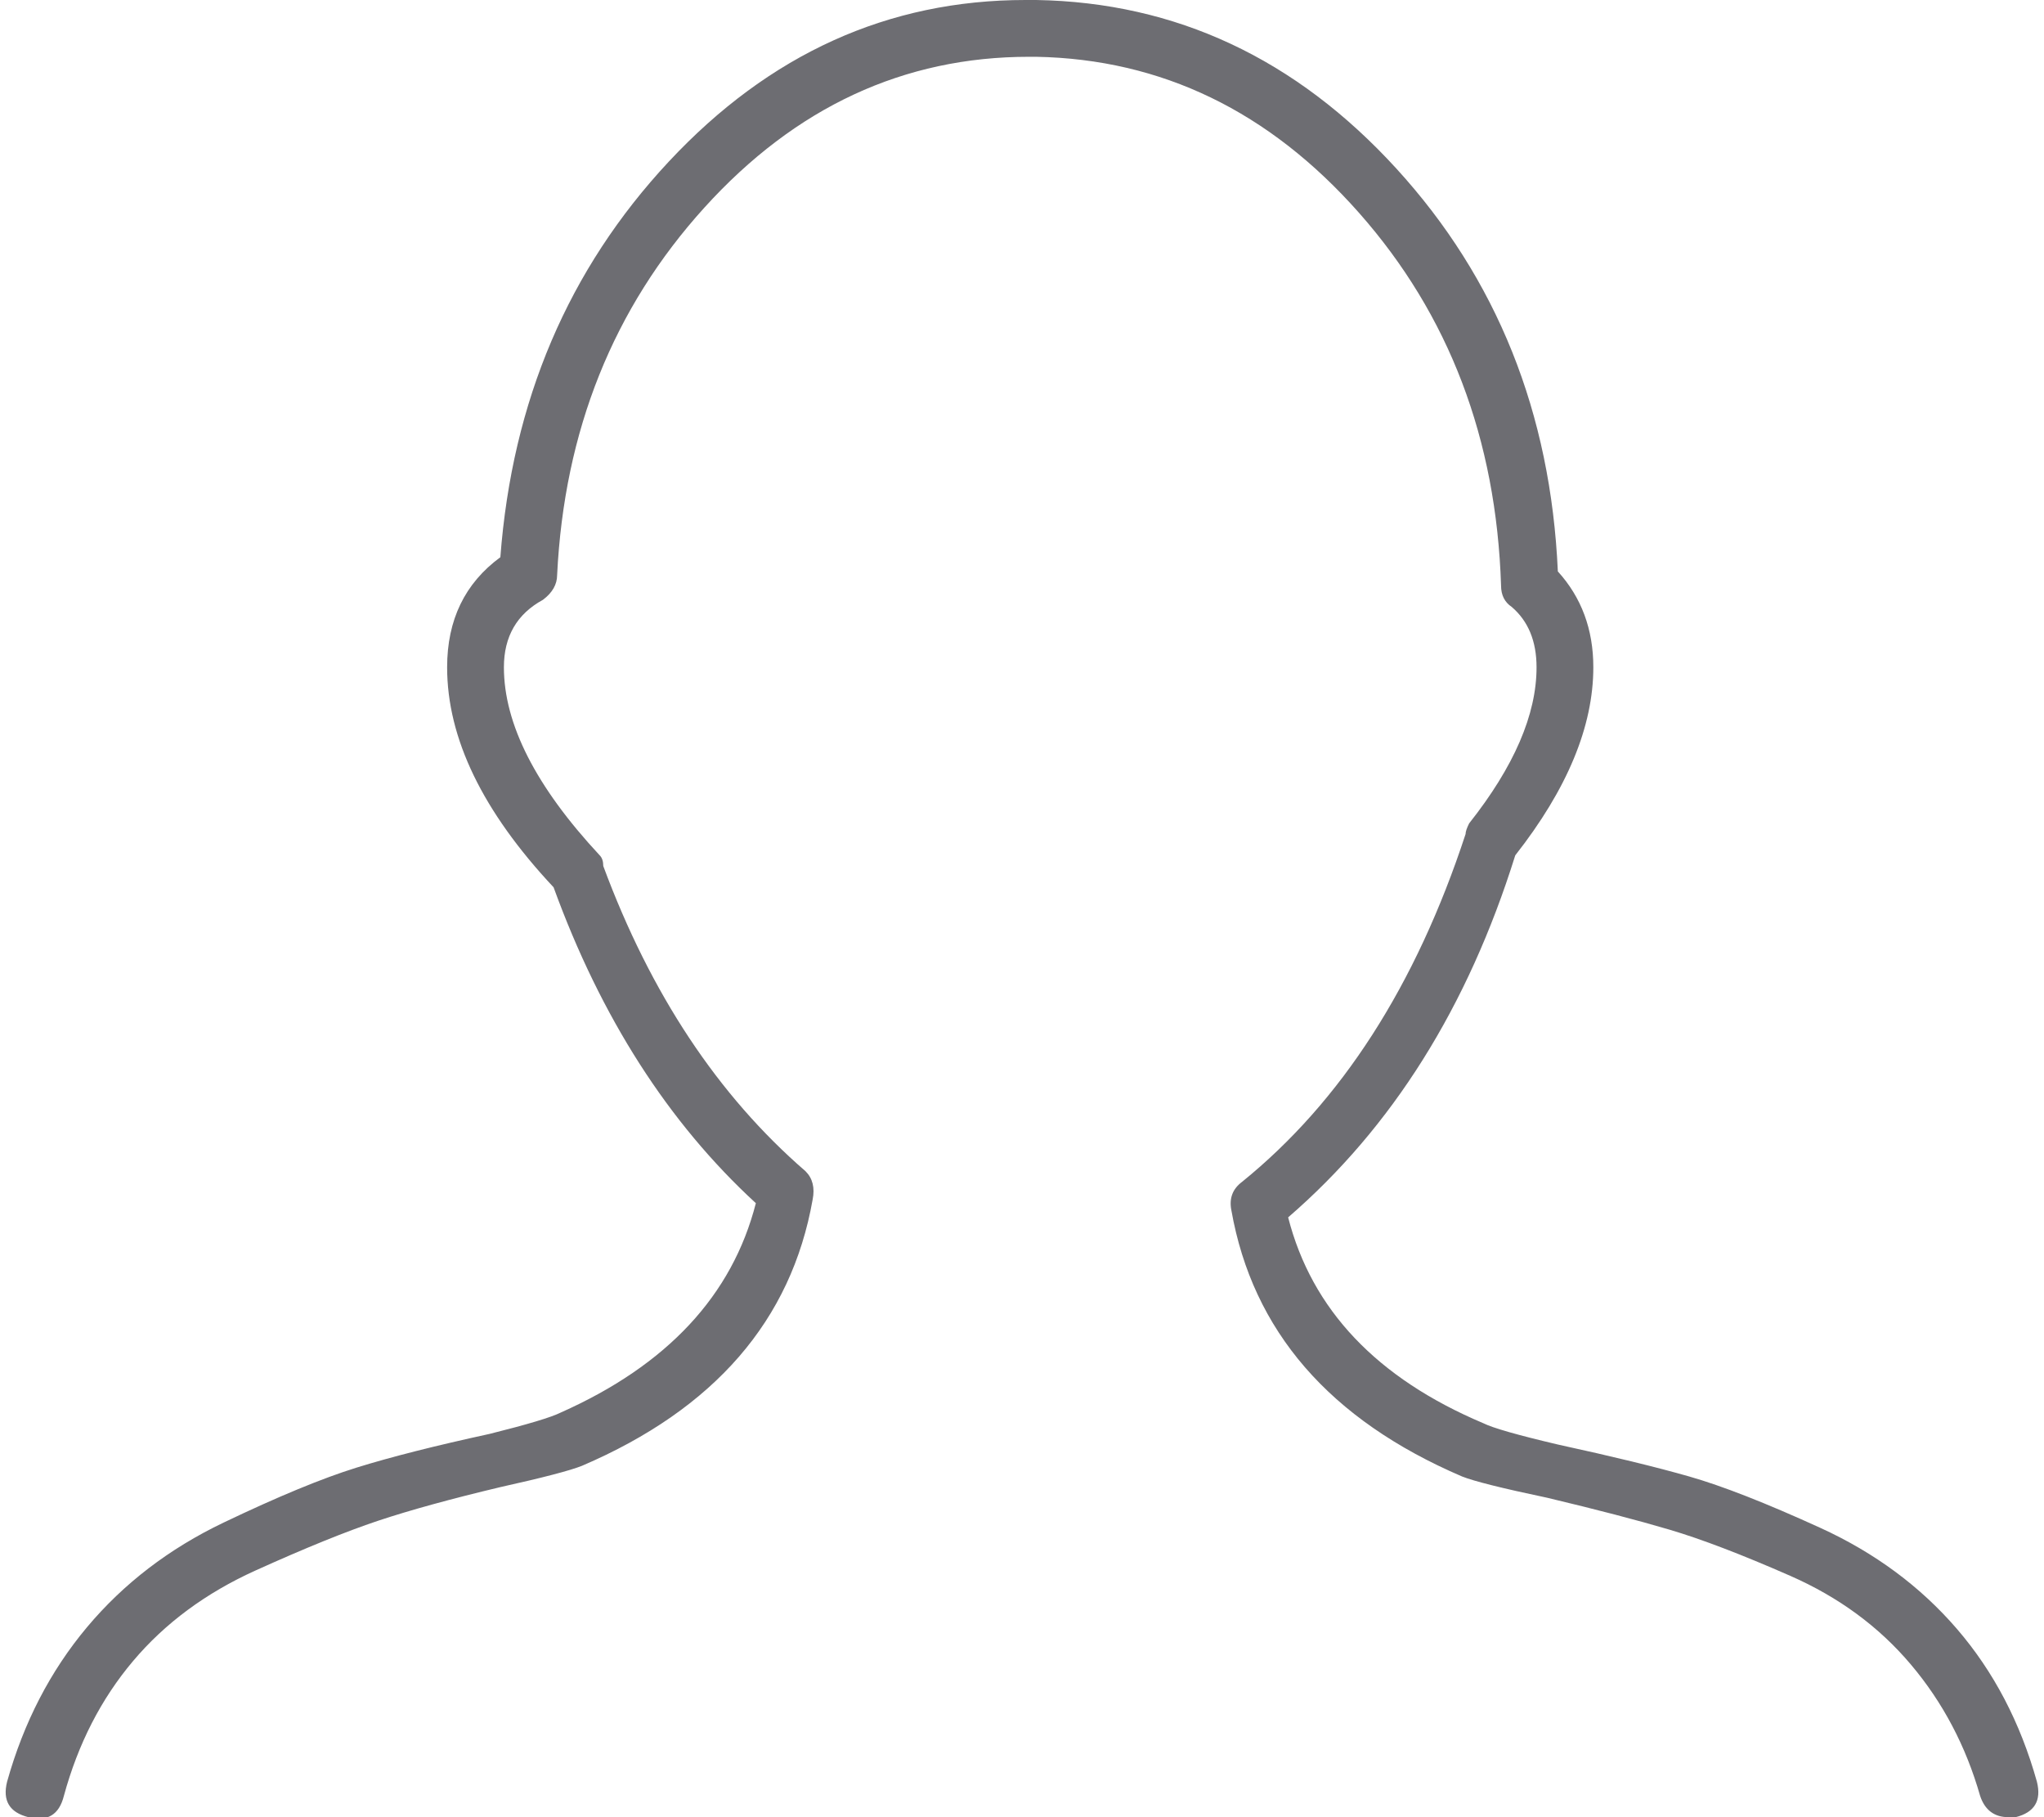 <?xml version="1.0" encoding="UTF-8"?>
<svg width="72px" height="64px" viewBox="0 0 72 64" version="1.1" xmlns="http://www.w3.org/2000/svg" xmlns:xlink="http://www.w3.org/1999/xlink">
    <!-- Generator: Sketch 43.2 (39069) - http://www.bohemiancoding.com/sketch -->
    <title></title>
    <desc>Created with Sketch.</desc>
    <defs></defs>
    <g id="Page-1" stroke="none" stroke-width="1" fill="none" fill-rule="evenodd">
        <path d="M1,64 C1.667,64.167 2.083,63.917 2.25,63.25 C2.75,61.417 3.562,59.833 4.688,58.5 C5.813,57.167 7.25,56.104 9,55.312 C10.75,54.521 12.187,53.938 13.312,53.562 C14.438,53.187 15.875,52.792 17.625,52.375 C19.125,52.042 20.083,51.792 20.5,51.625 C25.167,49.625 27.875,46.5 28.625,42.25 C28.708,41.833 28.625,41.5 28.375,41.25 C25.292,38.583 22.917,35 21.25,30.5 C21.25,30.333 21.208,30.208 21.125,30.125 C18.875,27.708 17.75,25.5 17.75,23.5 C17.75,22.417 18.208,21.625 19.125,21.125 C19.458,20.875 19.625,20.583 19.625,20.25 C19.875,15.167 21.604,10.854 24.812,7.312 C28.021,3.771 31.833,2 36.25,2 L36.5,2 C40.917,2.083 44.708,3.917 47.875,7.5 C51.042,11.083 52.708,15.458 52.875,20.625 C52.875,20.958 53,21.208 53.25,21.375 C53.833,21.875 54.125,22.583 54.125,23.5 C54.125,25.167 53.333,27 51.75,29 C51.667,29.167 51.625,29.292 51.625,29.375 C49.875,34.708 47.25,38.792 43.75,41.625 C43.417,41.875 43.292,42.208 43.375,42.625 C44.125,46.875 46.833,50 51.5,52 C51.917,52.167 52.917,52.417 54.5,52.75 C56.25,53.167 57.687,53.542 58.812,53.875 C59.938,54.208 61.354,54.75 63.062,55.5 C64.771,56.25 66.187,57.292 67.312,58.625 C68.438,59.958 69.25,61.5 69.75,63.25 C69.917,63.75 70.25,64 70.75,64 L71,64 C71.667,63.833 71.917,63.417 71.75,62.75 C71.167,60.667 70.229,58.875 68.938,57.375 C67.646,55.875 66.042,54.688 64.125,53.812 C62.208,52.937 60.667,52.333 59.5,52 C58.333,51.667 56.792,51.292 54.875,50.875 C53.458,50.542 52.583,50.292 52.25,50.125 C48.5,48.542 46.208,46.125 45.375,42.875 C49.042,39.708 51.708,35.458 53.375,30.125 C55.208,27.792 56.125,25.583 56.125,23.5 C56.125,22.167 55.708,21.042 54.875,20.125 C54.625,14.542 52.729,9.813 49.188,5.938 C45.646,2.062 41.417,0.083 36.5,0 L36.125,0 C31.292,0 27.104,1.896 23.562,5.688 C20.021,9.479 18.042,14.125 17.625,19.625 C16.375,20.542 15.75,21.833 15.75,23.5 C15.75,26 17,28.583 19.5,31.25 C21.167,35.833 23.542,39.542 26.625,42.375 C25.792,45.625 23.5,48.083 19.75,49.75 C19.417,49.917 18.583,50.167 17.25,50.5 C15.333,50.917 13.771,51.312 12.562,51.688 C11.354,52.063 9.792,52.708 7.875,53.625 C5.958,54.542 4.354,55.771 3.062,57.312 C1.771,58.854 0.833,60.667 0.25,62.75 C0.083,63.417 0.333,63.833 1,64 Z" id="" fill="#6D6D72"></path>
    </g>
</svg>